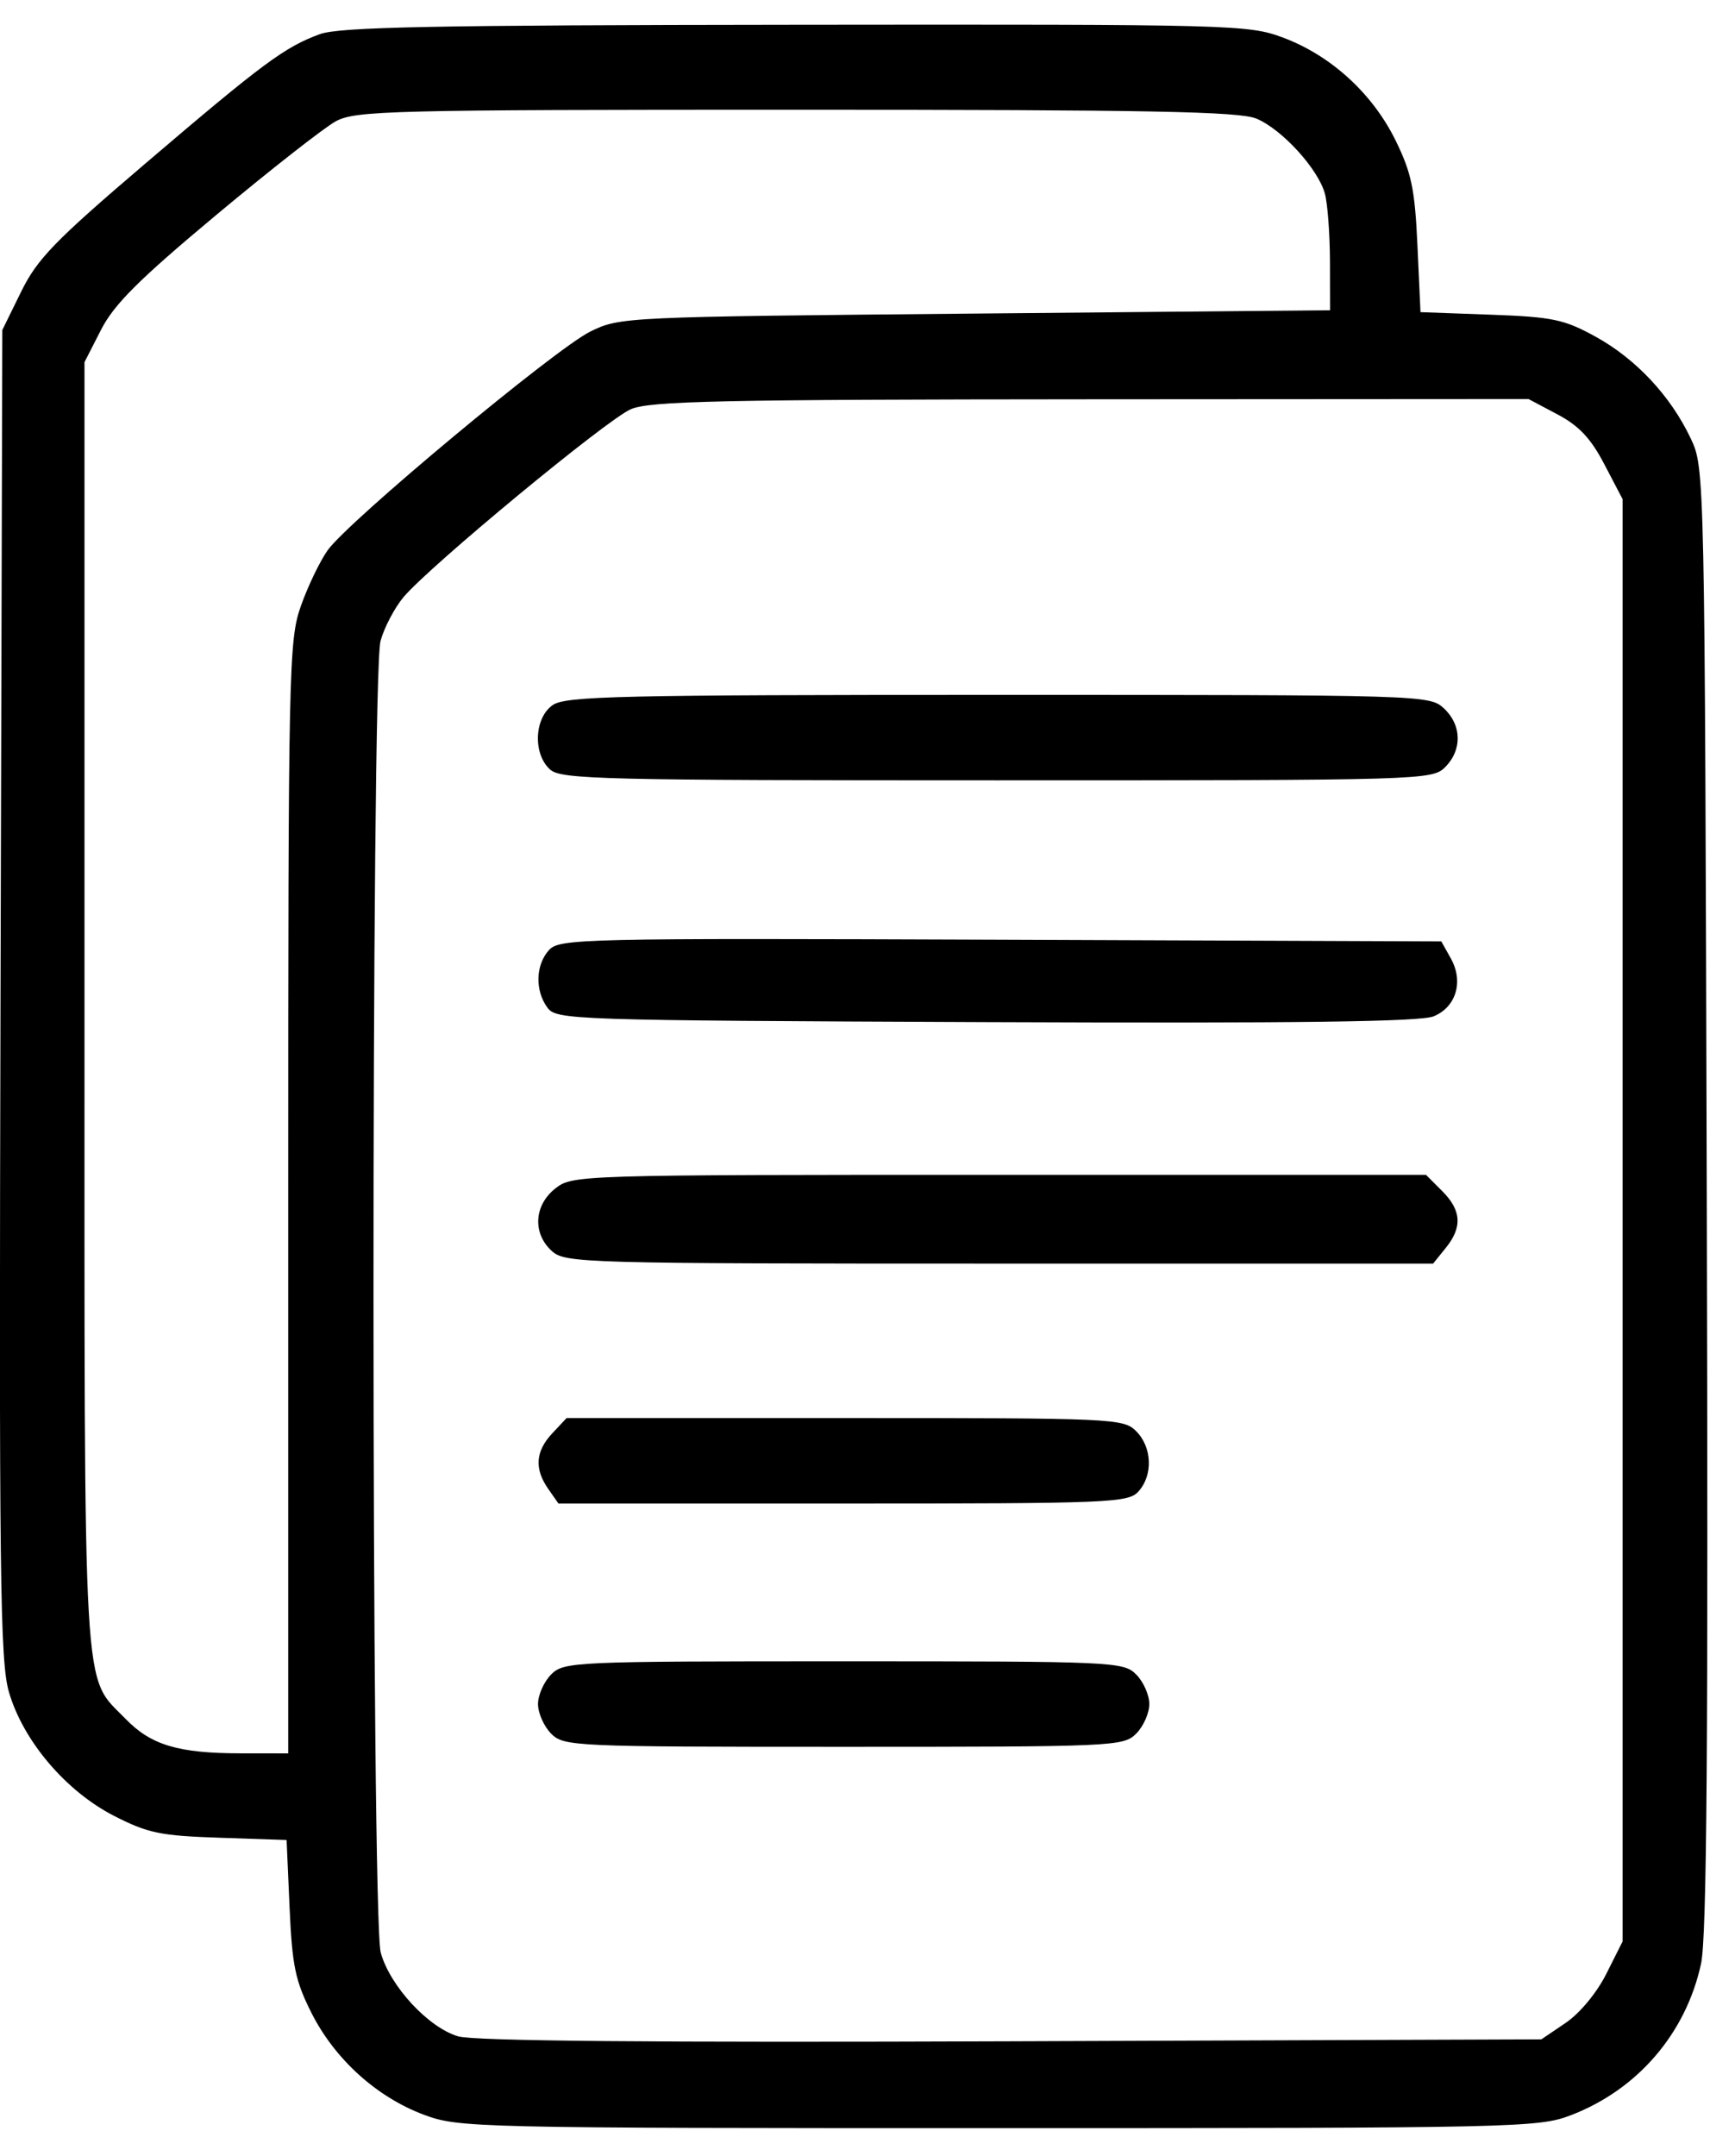 <svg width="33" height="41" viewBox="0 0 33 41" fill="none" xmlns="http://www.w3.org/2000/svg">
<path fill-rule="evenodd" clip-rule="evenodd" d="M6.082 0.65C5.414 0.895 4.999 1.203 2.763 3.111C1.037 4.584 0.708 4.924 0.401 5.549L0.044 6.276L0.01 18.894C-0.019 29.971 0 31.593 0.17 32.177C0.44 33.105 1.252 34.061 2.167 34.53C2.814 34.861 3.051 34.91 4.175 34.947L5.451 34.99L5.508 36.279C5.557 37.386 5.617 37.67 5.926 38.282C6.37 39.16 7.165 39.879 8.063 40.215C8.726 40.462 8.993 40.469 18.988 40.469C28.8 40.469 29.261 40.459 29.867 40.228C31.142 39.744 32.067 38.67 32.354 37.343C32.465 36.829 32.492 33.153 32.463 22.778C32.425 8.925 32.424 8.9 32.158 8.338C31.776 7.53 31.115 6.823 30.344 6.4C29.746 6.072 29.531 6.027 28.346 5.984L27.018 5.936L26.96 4.668C26.911 3.594 26.847 3.288 26.543 2.668C26.104 1.777 25.316 1.057 24.406 0.716C23.746 0.469 23.478 0.462 15.136 0.471C8.219 0.478 6.455 0.513 6.082 0.65ZM23.898 2.256C24.385 2.46 25.072 3.213 25.2 3.684C25.251 3.871 25.294 4.447 25.296 4.963L25.298 5.9L18.547 5.963C11.864 6.025 11.79 6.028 11.226 6.306C10.56 6.635 6.628 9.908 6.232 10.464C6.084 10.673 5.854 11.151 5.722 11.526C5.493 12.177 5.482 12.681 5.482 22.775V33.343L4.576 33.342C3.392 33.341 2.87 33.185 2.389 32.687C1.562 31.833 1.607 32.604 1.607 19.119V6.887L1.923 6.269C2.172 5.784 2.645 5.313 4.113 4.088C5.143 3.228 6.167 2.426 6.388 2.306C6.761 2.104 7.426 2.087 15.142 2.087C21.874 2.087 23.572 2.12 23.898 2.256ZM29.621 7.879C30.032 8.096 30.258 8.336 30.516 8.831L30.862 9.492V23.206V36.919L30.551 37.538C30.371 37.896 30.047 38.287 29.779 38.468L29.317 38.781L19.244 38.818C12.433 38.844 9.023 38.813 8.715 38.724C8.15 38.559 7.419 37.771 7.242 37.133C7.06 36.48 7.057 12.839 7.238 12.187C7.309 11.931 7.506 11.557 7.675 11.355C8.175 10.762 11.538 7.981 11.998 7.782C12.356 7.626 13.708 7.597 20.747 7.593L29.072 7.588L29.621 7.879ZM10.511 13.409C10.161 13.654 10.133 14.335 10.462 14.633C10.67 14.821 11.441 14.839 18.963 14.839C27.069 14.839 27.241 14.834 27.486 14.589C27.814 14.262 27.804 13.787 27.462 13.469C27.193 13.218 27.068 13.214 18.989 13.214C11.77 13.214 10.756 13.237 10.511 13.409ZM10.441 18.068C10.187 18.349 10.173 18.835 10.411 19.16C10.583 19.395 10.836 19.404 18.755 19.437C24.686 19.461 27.016 19.431 27.268 19.327C27.698 19.149 27.841 18.664 27.594 18.224L27.414 17.902L19.031 17.87C11.035 17.84 10.639 17.849 10.441 18.068ZM10.563 22.6C10.156 22.92 10.126 23.455 10.496 23.79C10.75 24.02 11.072 24.029 19.009 24.029H27.258L27.497 23.733C27.818 23.337 27.798 23.016 27.429 22.648L27.122 22.341H19.007C10.987 22.341 10.888 22.344 10.563 22.6ZM10.505 27.256C10.184 27.598 10.16 27.931 10.428 28.314L10.622 28.592H16.035C21.119 28.592 21.459 28.578 21.653 28.363C21.934 28.053 21.914 27.52 21.61 27.216C21.368 26.974 21.194 26.966 16.069 26.966H10.777L10.505 27.256ZM10.483 31.842C10.346 31.98 10.233 32.233 10.233 32.405C10.233 32.577 10.346 32.83 10.483 32.968C10.725 33.21 10.9 33.218 16.047 33.218C21.194 33.218 21.368 33.21 21.61 32.968C21.748 32.83 21.86 32.577 21.86 32.405C21.86 32.233 21.748 31.98 21.61 31.842C21.368 31.6 21.194 31.592 16.047 31.592C10.9 31.592 10.725 31.6 10.483 31.842Z" fill="black"/>
</svg>
